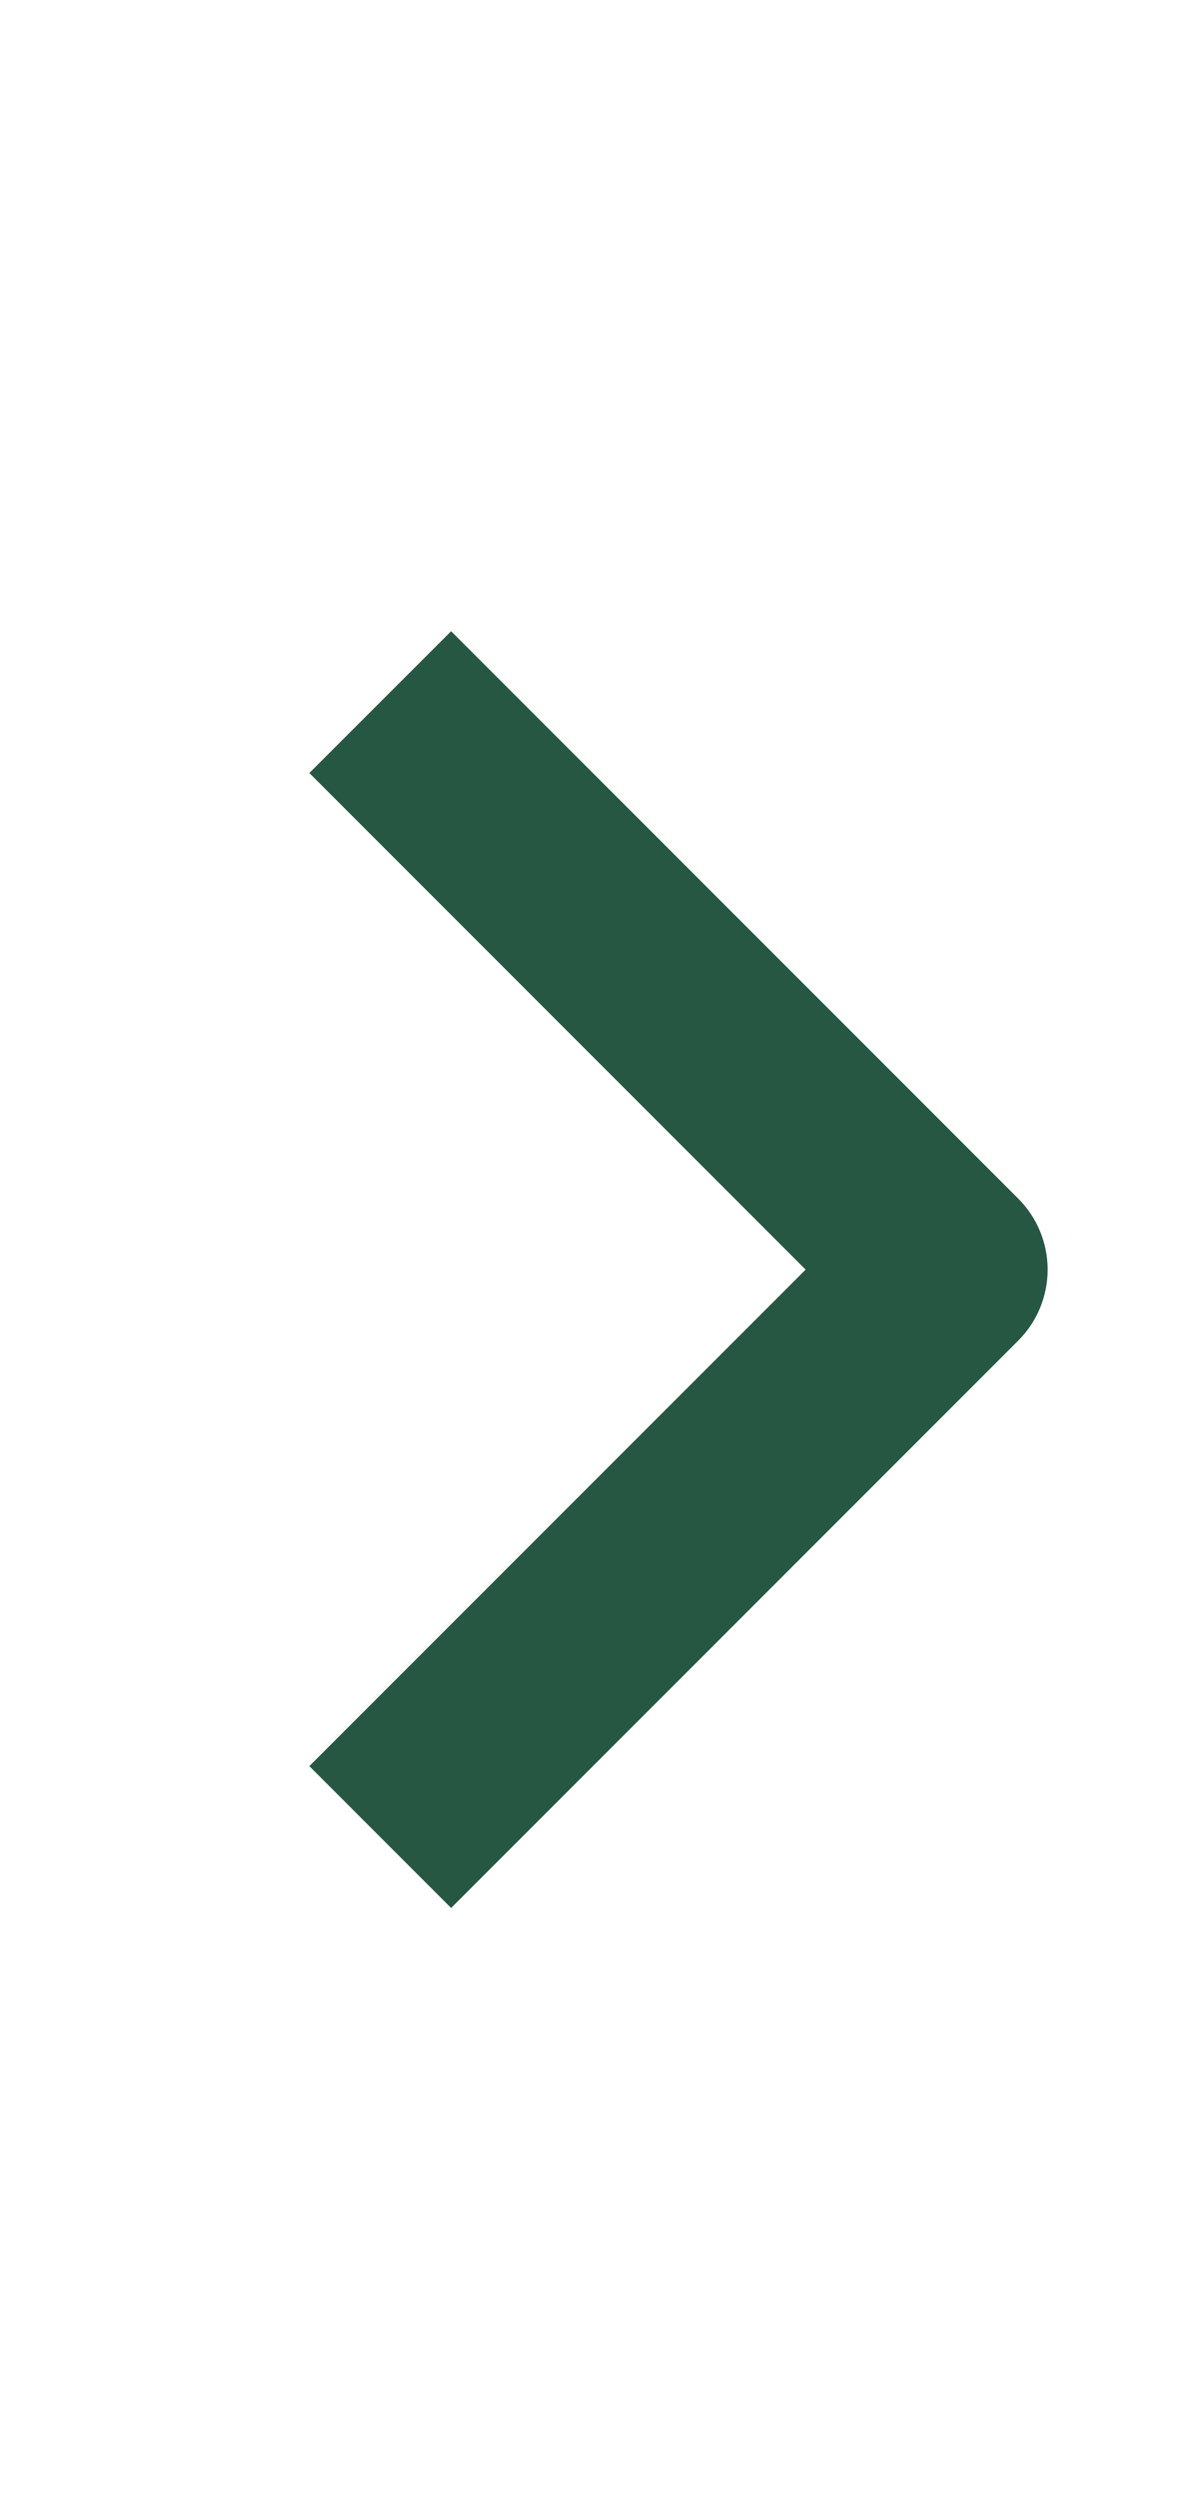 <svg width="13" height="27" viewBox="0 0 13 27" fill="none" xmlns="http://www.w3.org/2000/svg">
<path fill-rule="evenodd" clip-rule="evenodd" d="M11.004 14.477L4.875 20.605L3.343 19.073L8.706 13.711L3.343 8.348L4.875 6.817L11.004 12.945C11.207 13.148 11.321 13.424 11.321 13.711C11.321 13.998 11.207 14.274 11.004 14.477Z" fill="#265742"/>
</svg>
